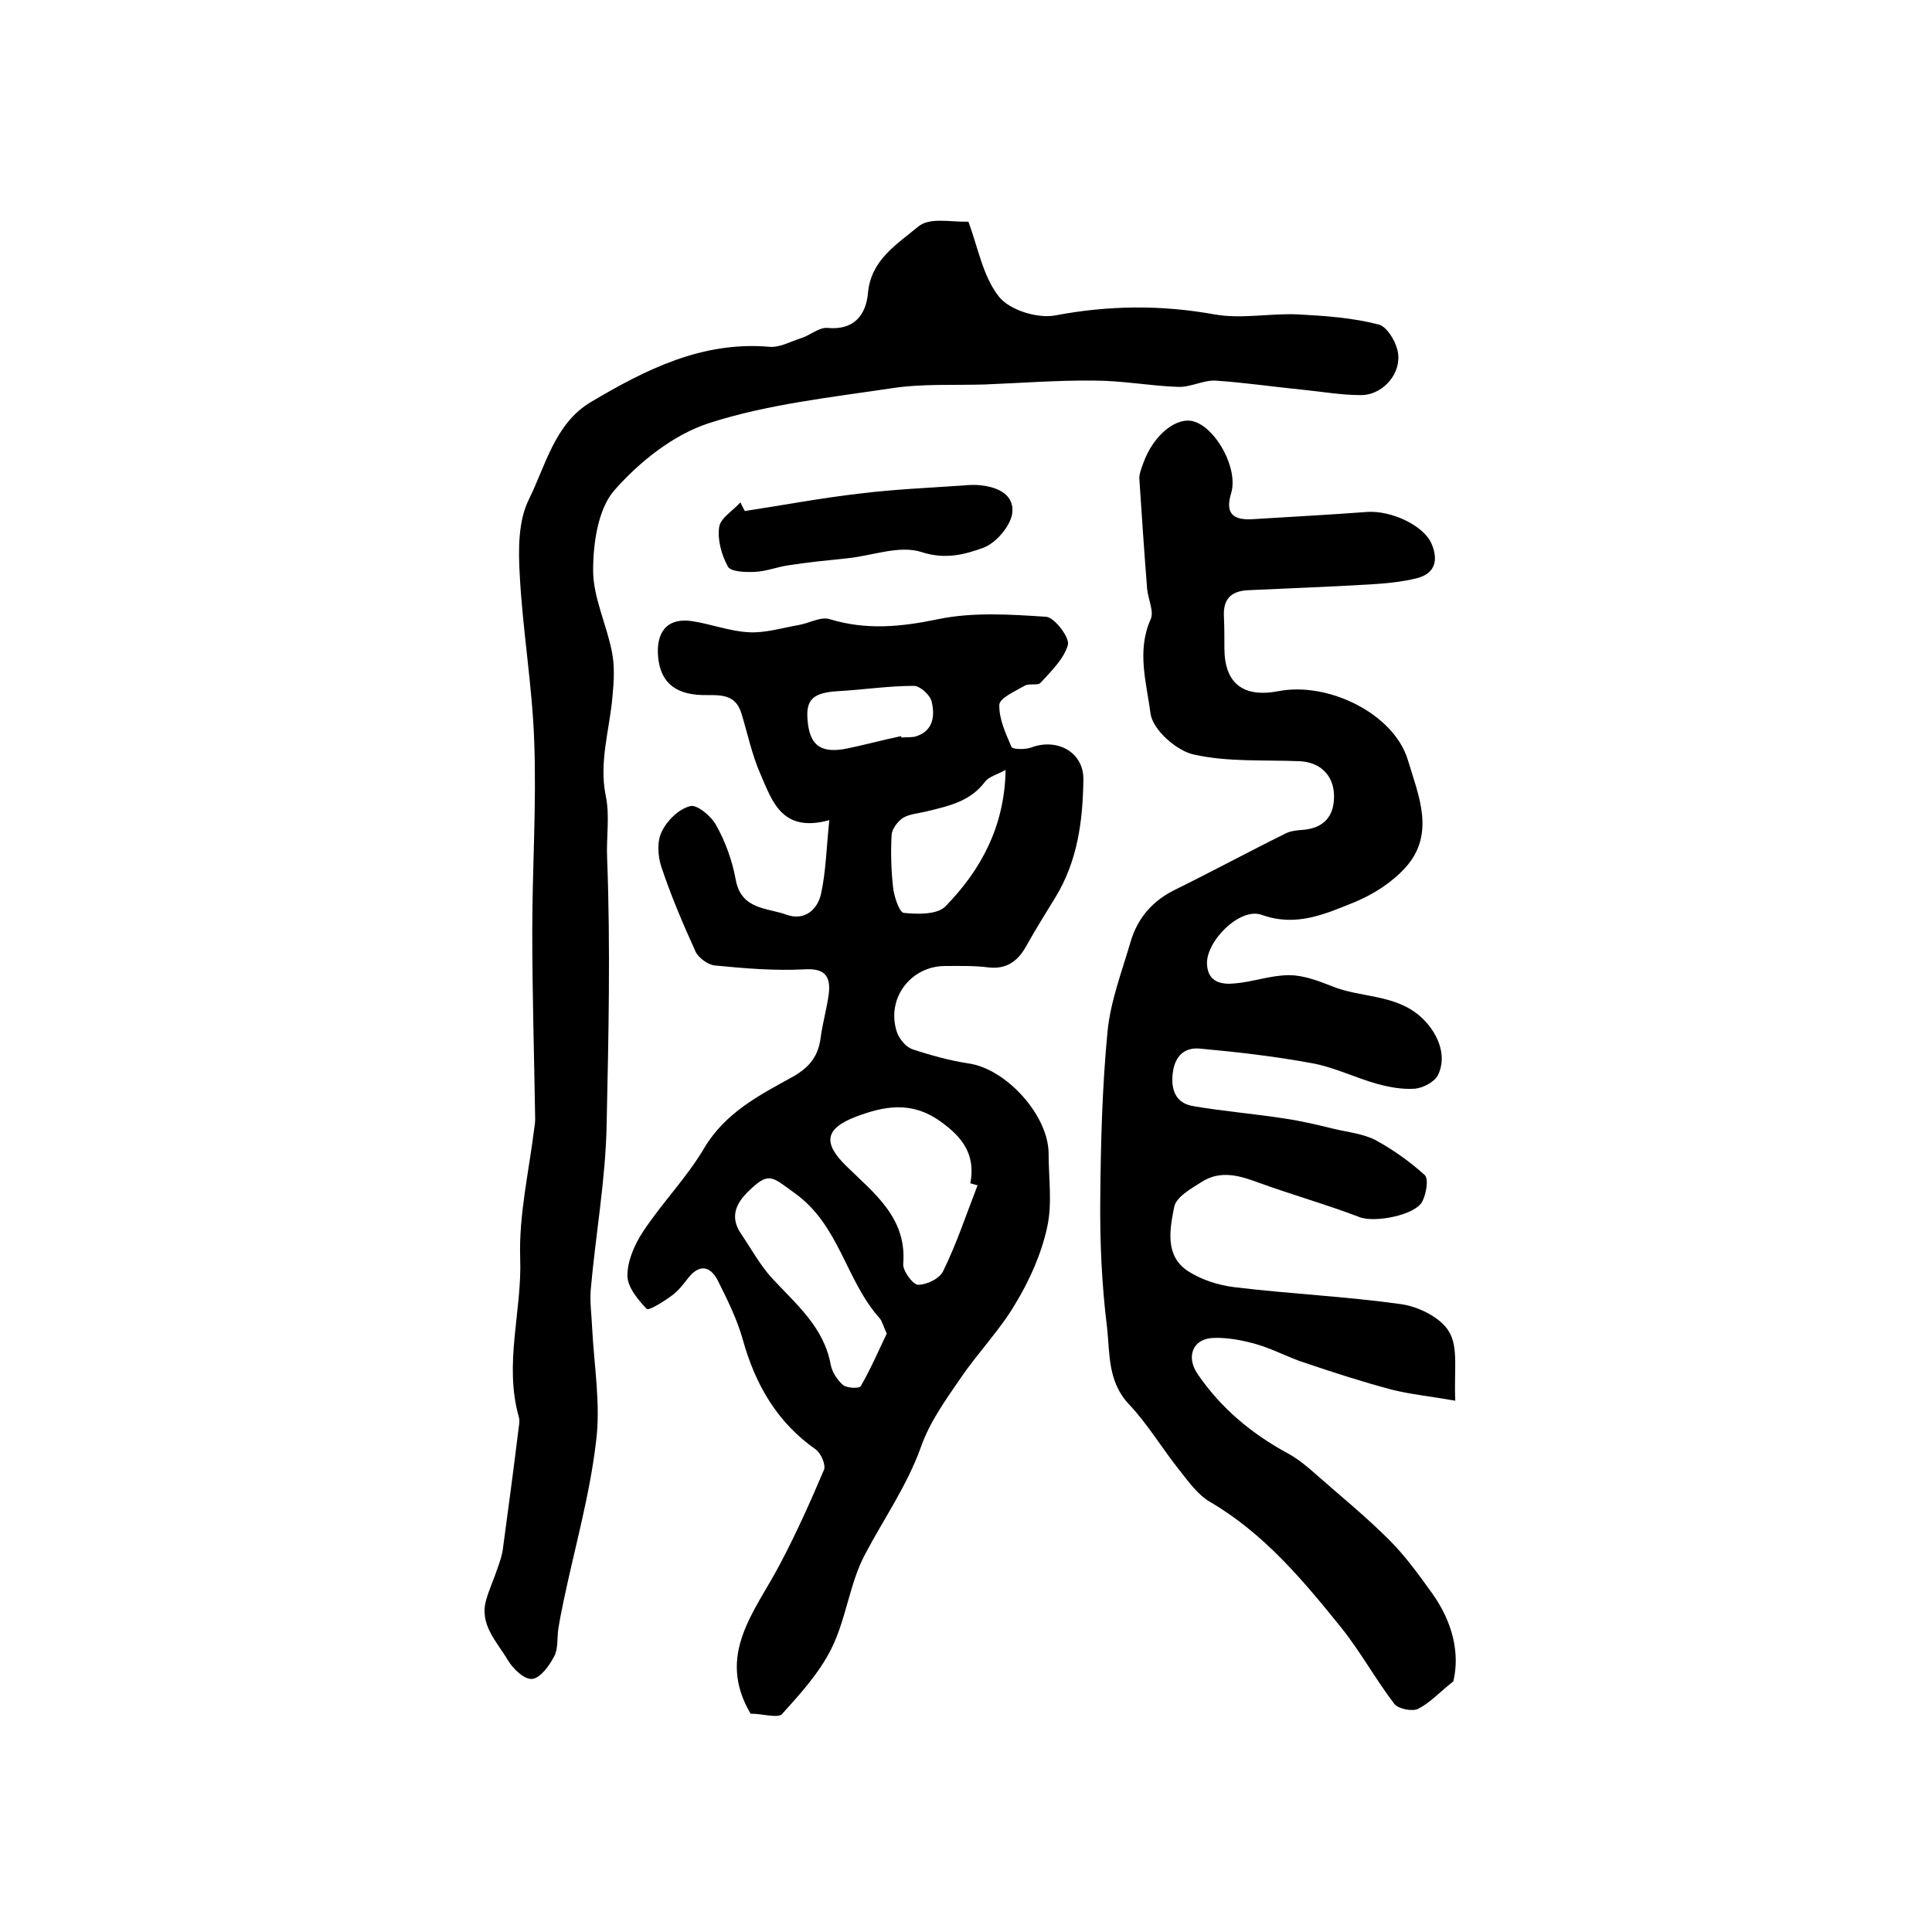 <?xml version="1.0" encoding="utf-8"?>
<!-- Generator: Adobe Illustrator 22.0.0, SVG Export Plug-In . SVG Version: 6.00 Build 0)  -->
<svg version="1.1" id="图层_1" xmlns="http://www.w3.org/2000/svg" xmlns:xlink="http://www.w3.org/1999/xlink" x="0px" y="0px"
	 viewBox="0 0 400 400" style="enable-background:new 0 0 400 400;" xml:space="preserve">
<style type="text/css">
	.st0{fill:#FFFFFF;}
</style>
<g>
	
	<path d="M155.4,354.8c-7.2-12.2,0.9-21.1,6-30.8c3.4-6.4,6.4-13.1,9.2-19.7c0.4-1-0.6-3.4-1.7-4.2c-8-5.6-12.5-13.4-15.1-22.7
		c-1.2-4.3-3.2-8.3-5.2-12.3c-1.6-3.1-3.9-3.4-6.2-0.4c-1,1.3-2.1,2.7-3.4,3.6c-1.6,1.2-4.7,3.1-5.1,2.7c-1.8-1.9-4-4.5-4-6.9
		c0-3.1,1.5-6.5,3.3-9.2c3.9-5.9,9-11.1,12.6-17.2c4.4-7.4,11.5-11,18.4-14.8c3.5-2,5.2-4.3,5.7-8c0.4-3.1,1.3-6.1,1.7-9.2
		c0.4-3.7-0.9-5.3-5.2-5c-6.1,0.3-12.2-0.2-18.3-0.8c-1.5-0.1-3.5-1.6-4.1-2.9c-2.6-5.7-5.1-11.6-7.1-17.6c-0.7-2.2-0.9-5.2,0.1-7.2
		c1.1-2.3,3.5-4.7,5.9-5.3c1.4-0.4,4.4,2.1,5.4,4c1.9,3.4,3.3,7.3,4,11.1c1.1,6.4,6.5,5.9,10.6,7.4c3.7,1.3,6.4-1.1,7.1-4.4
		c1-4.6,1.1-9.5,1.7-15.2c-9.8,2.7-11.8-3.9-14.2-9.4c-1.8-4-2.7-8.5-4-12.7c-1.3-4.4-5-3.7-8.2-3.8c-5.9-0.2-8.9-3-9.1-8.8
		c-0.1-4.8,2.4-7.2,7.1-6.5c3.9,0.6,7.8,2.1,11.7,2.3c3.4,0.2,6.9-0.9,10.4-1.5c2.2-0.4,4.6-1.8,6.4-1.2c7.6,2.3,14.7,1.6,22.4,0
		c7.2-1.5,14.9-1,22.4-0.5c1.7,0.1,4.9,4.3,4.5,5.8c-0.8,2.9-3.5,5.5-5.7,7.9c-0.6,0.6-2.4,0-3.3,0.6c-1.9,1.1-5.1,2.5-5.2,3.9
		c-0.1,2.9,1.3,5.9,2.5,8.7c0.2,0.6,2.8,0.6,4,0.2c5.4-2.1,11,0.9,10.9,6.6c-0.1,8.5-1.2,16.9-5.8,24.4c-2.1,3.4-4.2,6.8-6.1,10.2
		c-1.7,3-4,4.7-7.7,4.3c-3-0.4-6-0.3-9-0.3c-7.2,0-12.3,6.8-10,13.7c0.5,1.4,1.8,3,3.1,3.5c3.9,1.3,7.9,2.4,11.9,3
		c7.7,1.2,16.3,10.7,16.4,18.5c0,5.2,0.8,10.5-0.3,15.4c-1.2,5.5-3.6,10.9-6.5,15.7c-3.2,5.5-7.8,10.2-11.4,15.5
		c-3.1,4.5-6.4,9.1-8.2,14.2c-2.9,8.1-7.7,14.9-11.6,22.3c-3.2,6-3.9,13.4-7,19.6c-2.5,5-6.5,9.4-10.3,13.6
		C160.7,355.7,157.8,354.8,155.4,354.8z M202.4,245.4c-0.5-0.1-1-0.3-1.5-0.4c1.1-5.9-1.5-9.5-6.3-12.9c-6-4.2-11.5-3.1-17.4-0.9
		c-6.5,2.5-6.8,5.5-2,10.2c5.7,5.6,12.6,10.7,11.8,20.3c-0.1,1.4,2,4.3,3.1,4.3c1.8,0,4.5-1.3,5.2-2.9
		C198.1,257.4,200.1,251.3,202.4,245.4z M183.6,276.1c-0.7-1.4-0.9-2.5-1.5-3.2c-7-7.8-8.3-19.3-17.6-25.9c-4.7-3.4-5.3-4.5-9.5-0.4
		c-2.7,2.6-3.9,5.4-1.6,8.8c2.1,3.1,4,6.6,6.5,9.3c5,5.4,10.7,10.1,12.1,17.9c0.3,1.5,1.4,3.2,2.6,4.2c0.8,0.6,3.3,0.7,3.6,0.2
		C180.3,283.4,181.9,279.6,183.6,276.1z M208.2,159.4c-1.8,1-3.5,1.4-4.3,2.5c-3.1,4.1-7.6,5-12.1,6.1c-1.6,0.4-3.4,0.5-4.8,1.3
		c-1.1,0.7-2.3,2.3-2.4,3.5c-0.2,3.6-0.1,7.3,0.3,10.9c0.2,1.9,1.3,5.2,2.2,5.3c2.9,0.3,7,0.4,8.7-1.4
		C203.1,180.1,208,171.1,208.2,159.4z M186.6,152.4c0,0.1,0,0.2,0,0.3c1-0.1,2,0,2.9-0.2c3.7-1.1,4.1-4.2,3.4-7.2
		c-0.3-1.4-2.4-3.3-3.7-3.3c-5.2,0-10.4,0.8-15.7,1.1c-5.1,0.3-6.7,1.7-6.3,6c0.4,5,2.5,6.8,7.5,6
		C178.8,154.3,182.7,153.2,186.6,152.4z"/>
	<path d="M301.3,290c-5.1-0.9-9.2-1.3-13.2-2.3c-6-1.6-11.9-3.5-17.8-5.5c-3.5-1.1-6.7-2.9-10.2-3.9c-2.8-0.8-5.9-1.4-8.8-1.3
		c-4.3,0.1-5.8,3.8-3.4,7.4c4.9,7.2,11.3,12.5,18.9,16.6c2,1.1,3.8,2.6,5.6,4.2c5.1,4.5,10.4,8.8,15.2,13.6c3.4,3.4,6.2,7.3,9,11.2
		c4.1,5.8,5.7,12.2,4.3,18.1c-2.9,2.3-4.9,4.5-7.3,5.7c-1.2,0.6-4.1,0-4.9-1c-3.9-5.1-7-10.8-11-15.8c-7.9-9.8-16-19.5-27.1-26
		c-2.6-1.5-4.5-4.2-6.4-6.6c-3.6-4.5-6.6-9.6-10.5-13.7c-4.4-4.7-3.9-10.5-4.5-15.9c-1.1-8.8-1.5-17.8-1.4-26.7
		c0.1-11.5,0.4-23.1,1.5-34.5c0.6-6.3,3-12.5,4.8-18.7c1.5-5,4.7-8.6,9.6-10.9c7.5-3.7,14.9-7.7,22.4-11.4c1.1-0.6,2.5-0.7,3.8-0.8
		c4.2-0.4,6.3-2.8,6.3-6.9c0-4.4-2.9-7.1-7.1-7.3c-7.4-0.3-15,0.2-22-1.4c-3.6-0.8-8.5-5.2-8.9-8.5c-0.8-6.2-2.9-12.9,0-19.4
		c0.8-1.7-0.5-4.2-0.7-6.4c-0.6-7.5-1.1-15.1-1.6-22.6c-0.1-1.1,0.4-2.3,0.8-3.4c2.1-5.9,7-9.8,10.6-8.6c4.6,1.5,9.1,9.8,7.6,14.8
		c-1.3,4.2,0.4,5.6,4.3,5.4c7.9-0.5,15.8-0.9,23.7-1.5c5.1-0.4,11.9,2.8,13.5,6.6c1.4,3.3,0.8,6.1-3,7.1c-3.2,0.8-6.5,1.1-9.8,1.3
		c-8.4,0.5-16.8,0.8-25.3,1.2c-3.5,0.2-5.1,1.9-4.9,5.5c0.1,2.2,0.1,4.3,0.1,6.5c0,7.3,3.9,10.3,11.2,8.9c10.2-2,23.9,4.6,26.8,14.3
		c2.1,7.1,5.8,15.2-0.5,22.2c-2.8,3.1-6.7,5.6-10.6,7.2c-6,2.4-12,5.2-19.2,2.6c-4.5-1.6-11.6,5.5-11.3,10.3
		c0.2,3.7,3.1,4.2,5.8,3.9c3.7-0.3,7.4-1.7,11.2-1.7c3,0,6.1,1.2,8.9,2.3c5.9,2.4,12.8,1.6,18.1,6.1c3.6,3.1,5.9,8.1,3.8,12.3
		c-0.7,1.4-3,2.6-4.7,2.8c-2.6,0.2-5.3-0.3-7.9-1c-4.6-1.3-9-3.5-13.6-4.3c-7.6-1.4-15.4-2.3-23.1-3c-3.3-0.3-5.2,1.7-5.6,5.1
		c-0.4,3.4,0.6,6.2,4.2,6.8c6.3,1.1,12.8,1.6,19.1,2.6c3.4,0.5,6.7,1.3,10,2.1c2.9,0.7,6,1,8.6,2.3c3.7,2,7.2,4.5,10.3,7.3
		c0.8,0.8,0.3,3.8-0.5,5.4c-1.4,2.9-9.9,4.5-13,3.3c-6.8-2.6-13.9-4.6-20.8-7.1c-4-1.5-8-2.7-11.9-0.2c-2.2,1.4-5.3,3.1-5.7,5.2
		c-0.9,4.6-2,10.1,2.9,13.3c2.8,1.8,6.3,2.9,9.6,3.3c11.5,1.4,23,1.9,34.4,3.5c3.7,0.5,8.3,2.8,10,5.7C302,279,301,283.9,301.3,290z
		"/>
	<path d="M200.5,45.9c2,5.4,3,11.3,6.3,15.5c2.2,2.8,8,4.6,11.7,3.9c11.1-2.1,21.9-2.2,33-0.2c5.6,1,11.6-0.3,17.4,0
		c5.6,0.3,11.2,0.7,16.6,2.1c1.8,0.5,3.9,4.1,4,6.4c0.3,4.4-3.7,8.3-7.8,8.2c-4,0-7.9-0.7-11.9-1.1c-6.1-0.6-12.1-1.5-18.2-1.9
		c-2.5-0.1-5.1,1.4-7.7,1.3c-5.8-0.2-11.5-1.3-17.3-1.3c-7.6-0.1-15.1,0.5-22.7,0.8c-6.5,0.2-13-0.2-19.4,0.8
		c-12.7,1.9-25.6,3.3-37.7,7.2c-7.4,2.4-14.4,8-19.6,13.9c-3.4,3.9-4.4,11-4.4,16.6c0,5.6,2.8,11.2,3.9,16.9c0.6,3,0.4,6.2,0.1,9.3
		c-0.6,6.8-2.8,13.4-1.4,20.4c0.9,4.2,0.1,8.6,0.3,13c0.7,18.3,0.3,36.7-0.1,55c-0.2,11.5-2.3,22.9-3.3,34.4
		c-0.2,2.6,0.2,5.3,0.3,7.9c0.4,7.8,1.8,15.8,0.8,23.5c-1.3,11.1-4.4,21.9-6.7,32.9c-0.4,1.9-0.8,3.9-1.1,5.8c-0.3,2,0,4.2-0.9,5.8
		c-1,1.9-2.8,4.4-4.5,4.6c-1.6,0.2-4-2.1-5-3.8c-2.3-3.9-6.1-7.5-4.5-12.7c0.6-2.1,1.5-4,2.2-6.1c0.5-1.4,1-2.8,1.2-4.2
		c1.1-8.2,2.2-16.3,3.2-24.5c0.1-1,0.4-2.1,0.1-3c-3.1-11,0.7-21.9,0.3-32.8c-0.3-8.9,1.8-17.9,2.9-26.8c0.1-0.7,0.2-1.3,0.2-2
		c-0.2-13-0.6-25.9-0.6-38.9c0-13.1,0.9-26.3,0.4-39.4c-0.4-11.5-2.4-22.9-3-34.5c-0.3-5.2-0.3-11.1,1.9-15.5
		c3.5-7.1,5.4-15.8,12.9-20.2c11.3-6.7,23-12.6,36.9-11.4c2.1,0.2,4.4-1.1,6.6-1.8c1.9-0.6,3.7-2.3,5.5-2.1c5.5,0.5,7.9-2.8,8.3-7.2
		c0.6-6.9,6-10.1,10.3-13.7C192.4,44.9,196.7,46,200.5,45.9z"/>
	<path d="M154.2,105.8c7.9-1.2,15.8-2.7,23.7-3.6c7.2-0.9,14.5-1.2,21.7-1.7c0.8-0.1,1.7-0.1,2.5-0.1c3.8,0.2,7.8,1.6,7.5,5.6
		c-0.2,2.7-3.3,6.4-6,7.4c-3.8,1.4-7.9,2.5-12.8,0.9c-4.6-1.5-10.3,0.8-15.5,1.3c-3.9,0.4-7.9,0.8-11.8,1.4
		c-2.4,0.3-4.8,1.3-7.2,1.4c-1.9,0.1-5,0-5.6-1.1c-1.3-2.4-2.2-5.5-1.8-8.2c0.3-1.9,2.9-3.4,4.4-5.1
		C153.6,104.7,153.9,105.2,154.2,105.8z"/>
	
	
	
	
</g>
</svg>
